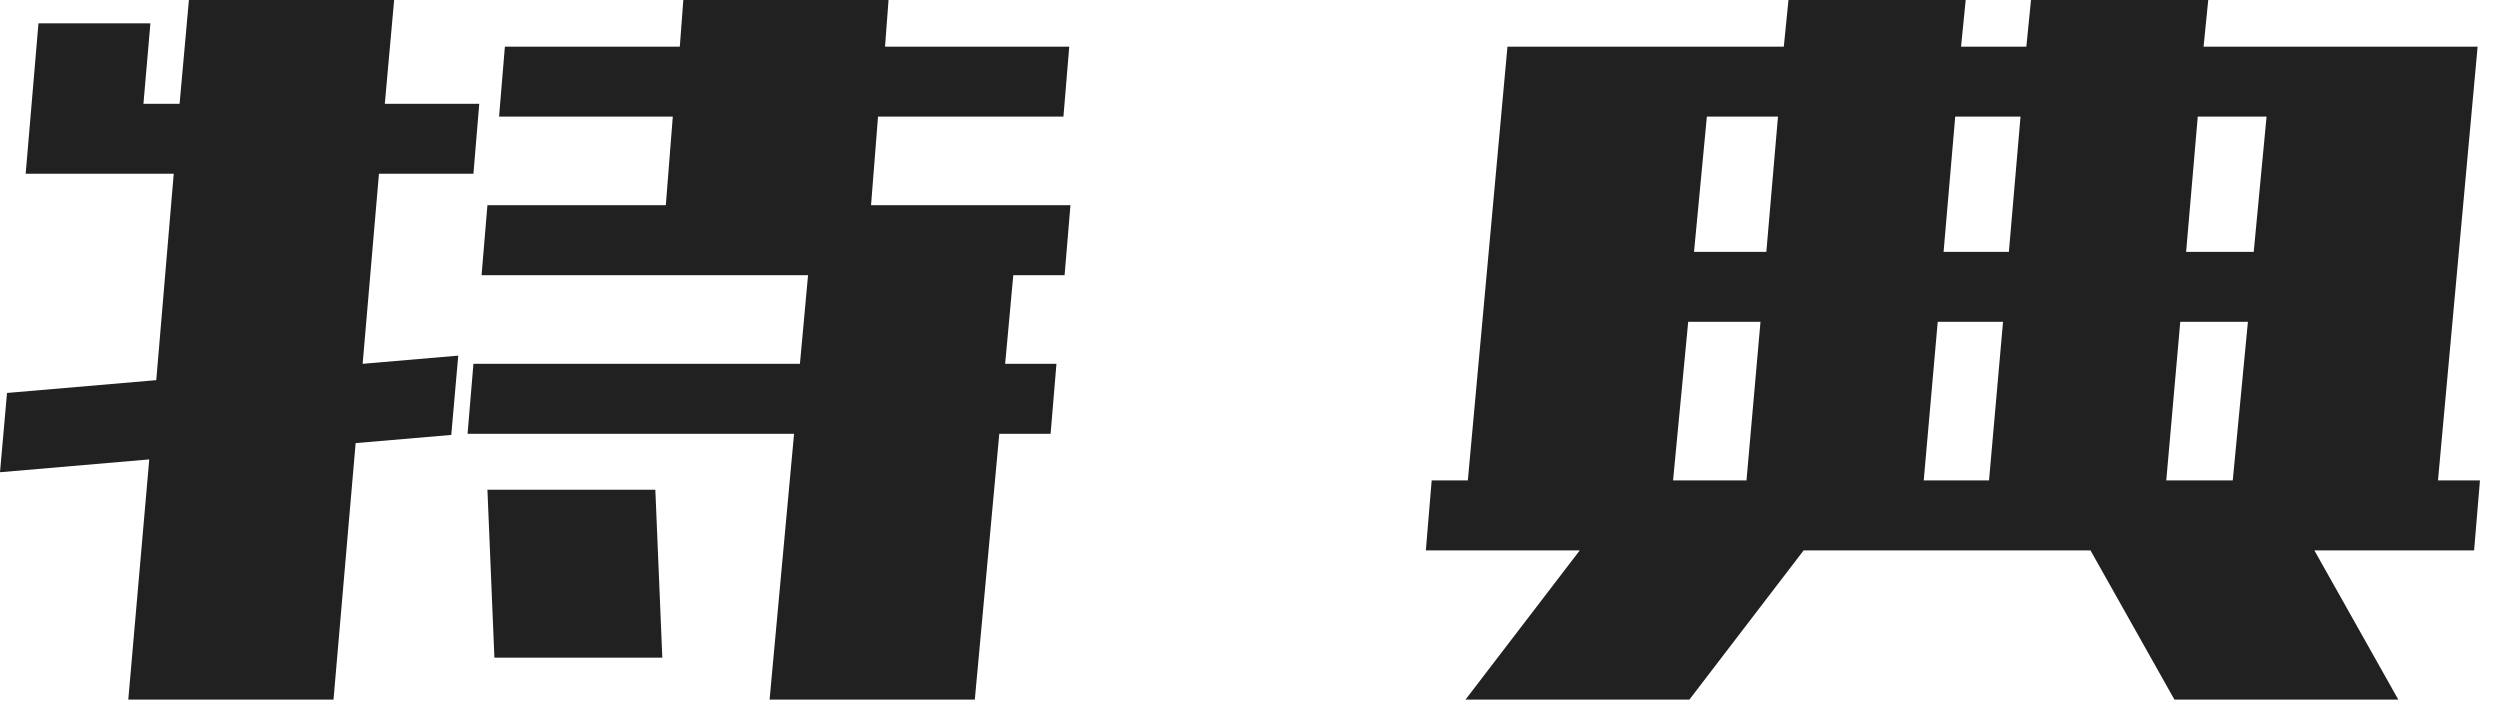<svg width="67" height="19" viewBox="0 0 67 19" fill="none" xmlns="http://www.w3.org/2000/svg">
<path d="M3.438 18.75L4 12.312L0 12.656L0.188 10.531L4.188 10.188L4.656 4.656H0.688L1.031 0.625H4.031L3.844 2.781H4.813L5.063 0H10.563L10.313 2.781H12.844L12.688 4.656H10.156L9.719 9.75L12.281 9.531L12.094 11.656L9.531 11.875L8.938 18.75H3.438ZM12.906 7.375L13.063 5.5H17.844L18.031 3.125H13.375L13.531 1.25H18.219L18.313 0H23.813L23.719 1.25H28.656L28.5 3.125H23.531L23.344 5.5H28.688L28.531 7.375H27.156L26.938 9.75H28.313L28.156 11.625H26.781L26.125 18.75H20.625L21.281 11.625H12.531L12.688 9.75H21.438L21.656 7.375H12.906ZM13.25 17.625L13.063 13.125H17.563L17.75 17.625H13.25ZM38.213 14.75L38.369 12.875H39.338L40.4 1.25H40.9H45.9H47.806L47.931 0H52.681L52.556 1.25H54.306L54.431 0H59.181L59.056 1.25H60.9H66.4L65.338 12.875H66.463L66.306 14.75H65.181H62.025L64.275 18.75H58.275L56.025 14.75H48.338L45.275 18.75H39.275L42.338 14.75H39.181H38.213ZM46.806 12.875L47.181 8.625H45.244L44.838 12.875H46.806ZM53.306 12.875L53.681 8.625H51.931L51.556 12.875H53.306ZM59.838 12.875L60.244 8.625H58.431L58.056 12.875H59.838ZM60.744 3.125H58.9L58.588 6.75H60.4L60.744 3.125ZM52.4 3.125L52.088 6.75H53.838L54.15 3.125H52.4ZM45.744 3.125L45.4 6.75H47.338L47.65 3.125H45.744Z" fill="#212121"/>
</svg>
